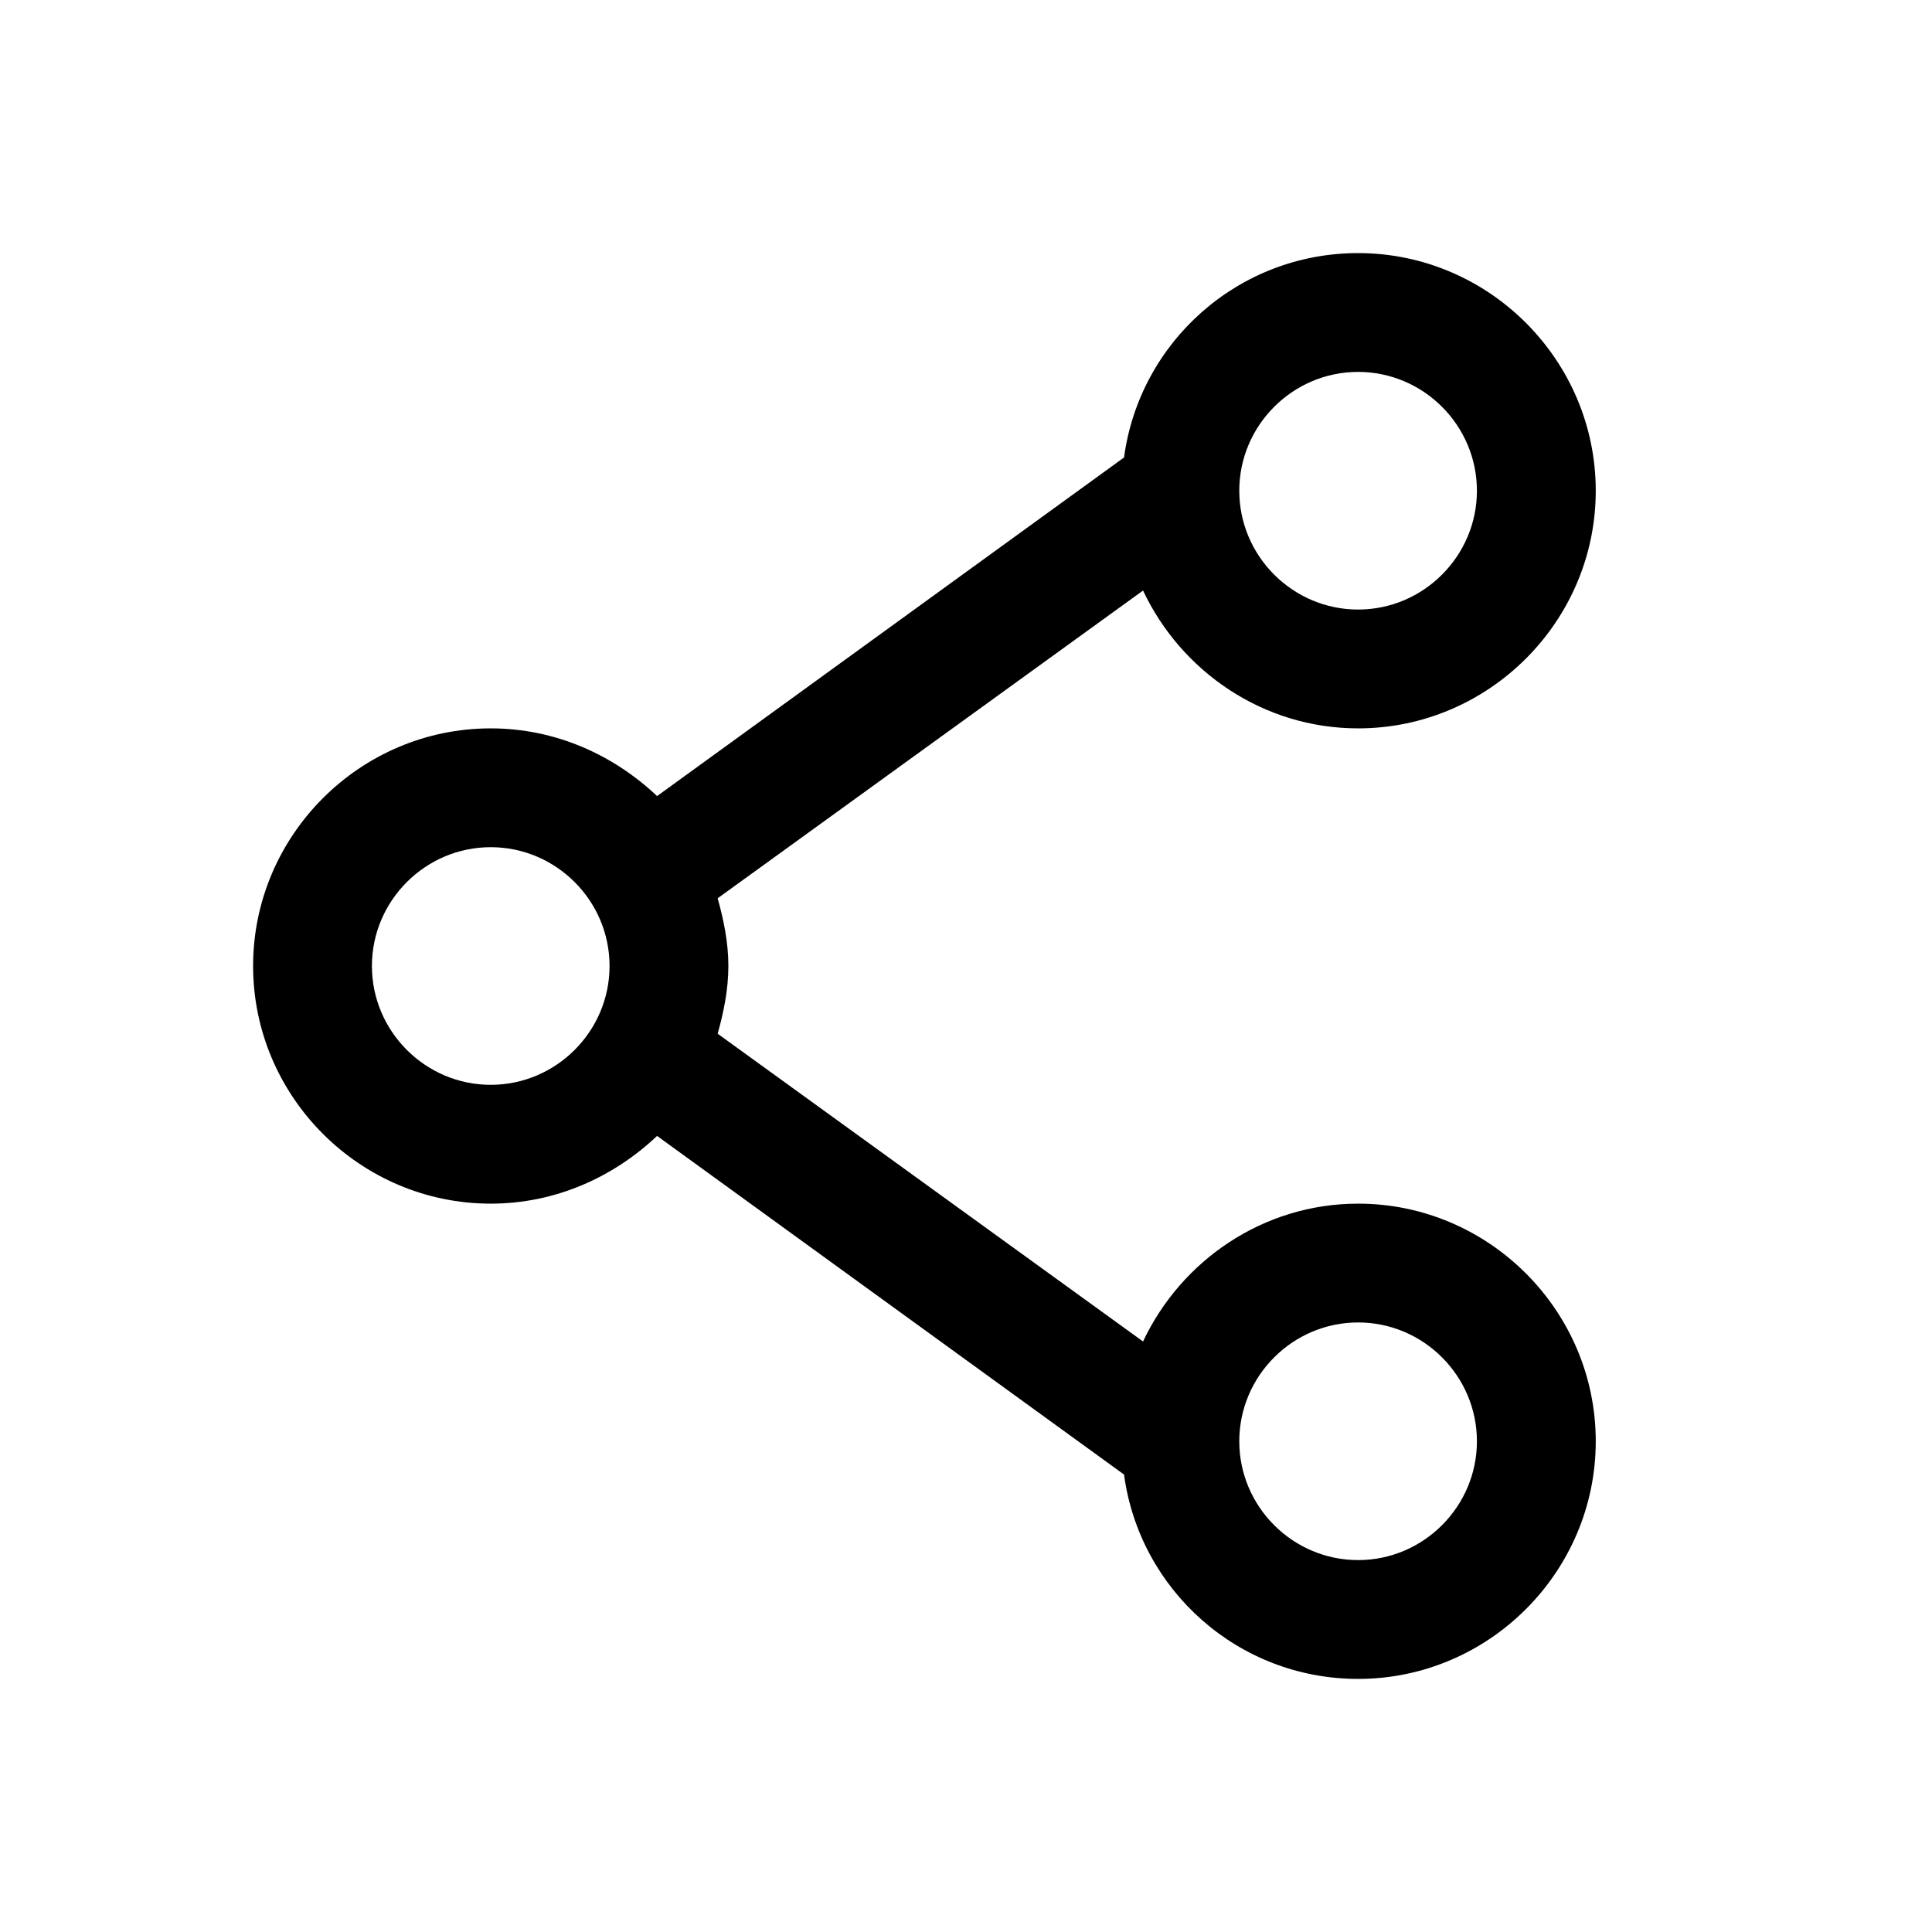 <?xml version="1.0" encoding="UTF-8"?>
<!-- Uploaded to: ICON Repo, www.svgrepo.com, Generator: ICON Repo Mixer Tools -->
<svg fill="#000000" width="800px" height="800px" version="1.1" viewBox="144 144 512 512" xmlns="http://www.w3.org/2000/svg">
 <path d="m503.91 462.98c-25.191 0-46.918 15.113-56.992 36.527l-112.73-81.559c1.574-5.668 2.836-11.648 2.836-17.945 0-6.301-1.262-12.281-2.836-17.949l112.73-81.555c10.078 21.41 31.805 36.527 56.996 36.527 34.637 0 62.977-28.34 62.977-62.977s-28.34-62.977-62.977-62.977c-31.805 0-57.938 23.617-62.031 54.16l-123.75 89.738c-11.648-11.02-27.078-17.945-44.082-17.945-34.637 0-62.977 28.34-62.977 62.977s28.34 62.977 62.977 62.977c17.004 0 32.434-6.926 44.082-17.949l123.75 89.742c4.094 30.543 30.227 54.156 62.031 54.156 34.637 0 62.977-28.34 62.977-62.977s-28.34-62.973-62.977-62.973zm0-220.42c17.32 0 31.488 14.168 31.488 31.488s-14.168 31.488-31.488 31.488c-17.32 0-31.488-14.168-31.488-31.488s14.168-31.488 31.488-31.488zm-229.86 188.93c-17.32 0-31.488-14.172-31.488-31.488 0-17.32 14.168-31.488 31.488-31.488s31.488 14.168 31.488 31.488c0 17.316-14.172 31.488-31.488 31.488zm229.86 125.95c-17.32 0-31.488-14.168-31.488-31.488 0-17.32 14.168-31.488 31.488-31.488 17.32 0 31.488 14.168 31.488 31.488 0 17.32-14.172 31.488-31.488 31.488z"/>
</svg>